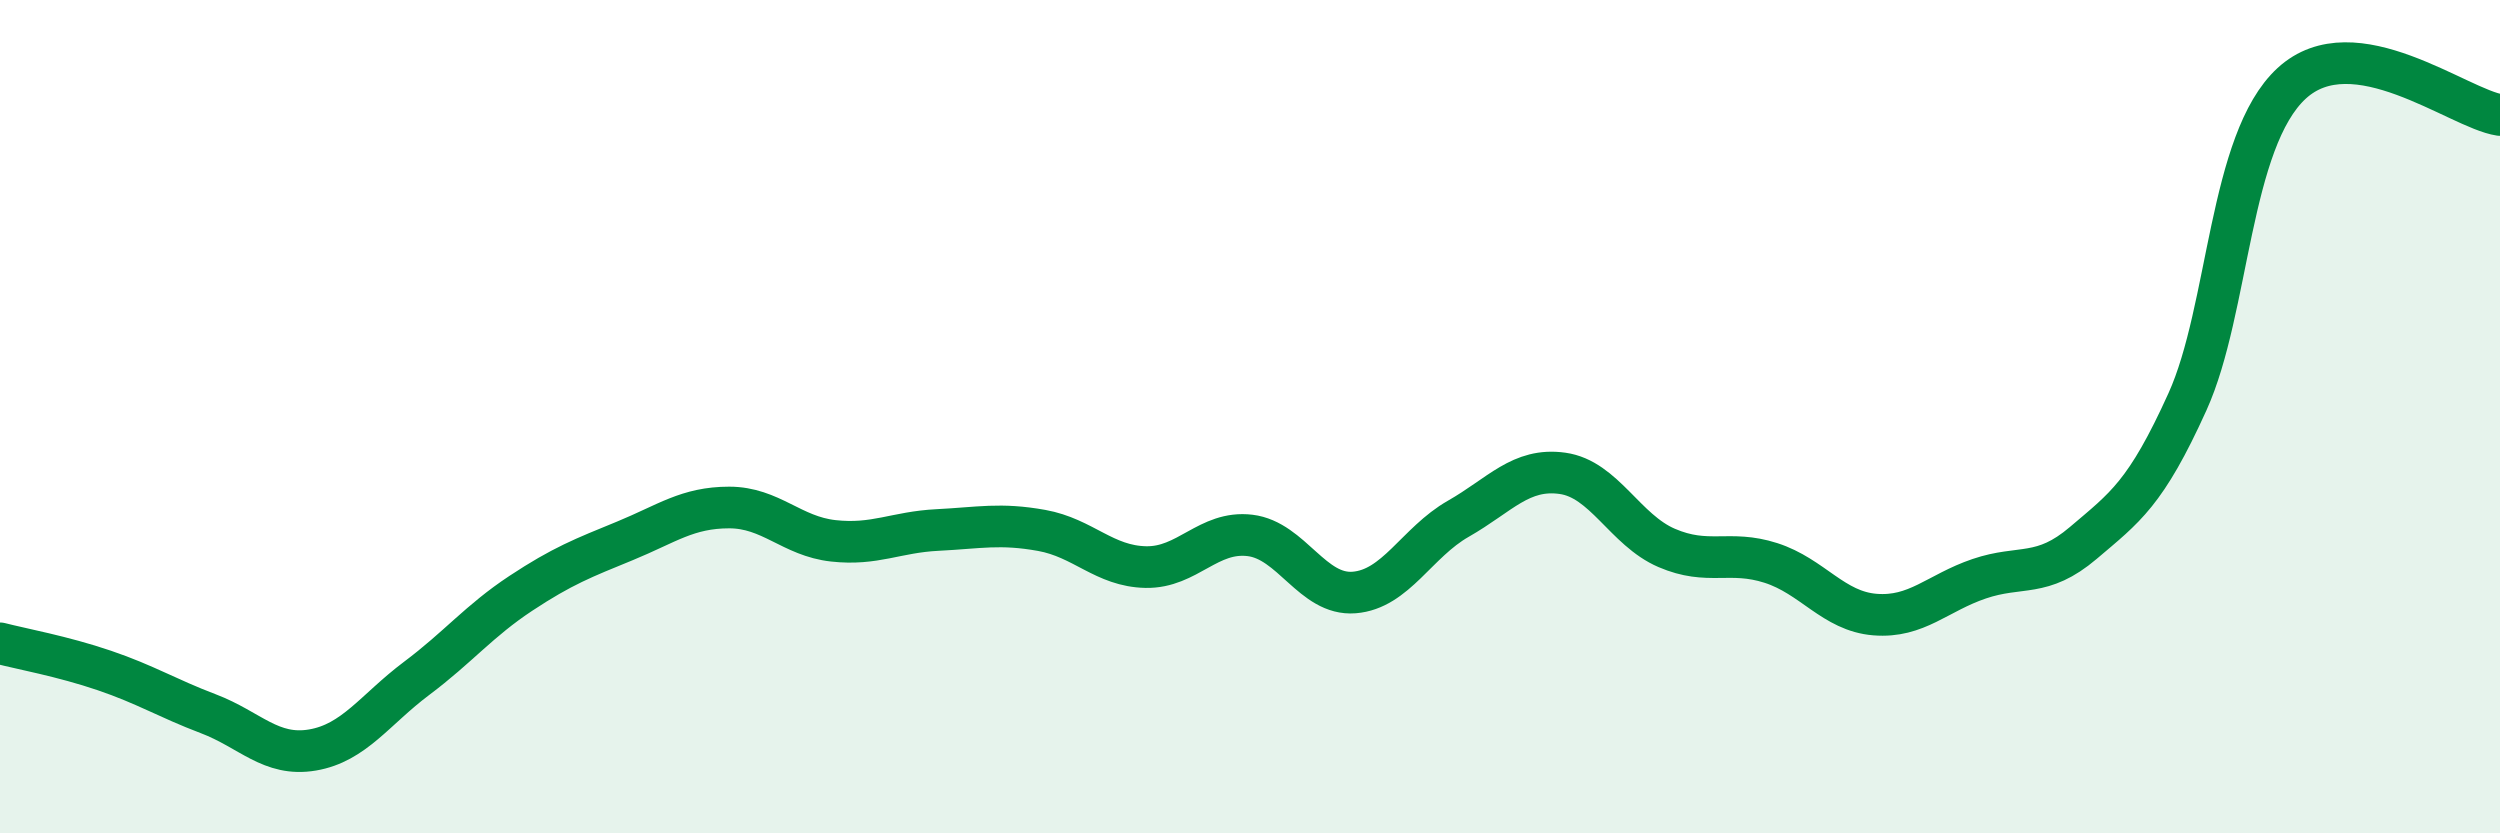 
    <svg width="60" height="20" viewBox="0 0 60 20" xmlns="http://www.w3.org/2000/svg">
      <path
        d="M 0,15.44 C 0.5,15.57 1.5,15.75 2.5,16.09 C 3.5,16.43 4,16.75 5,17.13 C 6,17.51 6.5,18.17 7.5,18 C 8.5,17.83 9,17.03 10,16.28 C 11,15.53 11.5,14.9 12.5,14.24 C 13.5,13.58 14,13.39 15,12.98 C 16,12.57 16.5,12.18 17.5,12.18 C 18.5,12.18 19,12.87 20,12.98 C 21,13.09 21.5,12.77 22.5,12.72 C 23.5,12.67 24,12.55 25,12.73 C 26,12.91 26.5,13.59 27.5,13.61 C 28.5,13.63 29,12.73 30,12.85 C 31,12.97 31.5,14.3 32.5,14.22 C 33.5,14.14 34,13.02 35,12.45 C 36,11.88 36.5,11.22 37.5,11.36 C 38.5,11.5 39,12.72 40,13.15 C 41,13.58 41.5,13.19 42.5,13.51 C 43.5,13.83 44,14.67 45,14.75 C 46,14.83 46.5,14.23 47.5,13.89 C 48.5,13.55 49,13.88 50,13.03 C 51,12.18 51.5,11.85 52.5,9.64 C 53.5,7.43 53.5,3.38 55,2 C 56.5,0.62 59,2.61 60,2.76L60 20L0 20Z"
        fill="#008740"
        opacity="0.1"
        stroke-linecap="round"
        stroke-linejoin="round"
      />
      <path
        d="M 0,15.44 C 0.5,15.57 1.5,15.75 2.5,16.09 C 3.5,16.43 4,16.75 5,17.13 C 6,17.51 6.5,18.17 7.5,18 C 8.5,17.83 9,17.03 10,16.28 C 11,15.53 11.5,14.9 12.5,14.24 C 13.5,13.58 14,13.39 15,12.98 C 16,12.57 16.5,12.18 17.5,12.18 C 18.5,12.18 19,12.87 20,12.98 C 21,13.09 21.5,12.77 22.5,12.72 C 23.5,12.67 24,12.55 25,12.73 C 26,12.91 26.5,13.59 27.5,13.61 C 28.5,13.63 29,12.73 30,12.85 C 31,12.97 31.5,14.3 32.5,14.22 C 33.5,14.14 34,13.02 35,12.45 C 36,11.88 36.5,11.22 37.5,11.36 C 38.5,11.5 39,12.72 40,13.15 C 41,13.58 41.5,13.19 42.5,13.51 C 43.5,13.83 44,14.67 45,14.75 C 46,14.83 46.5,14.23 47.5,13.89 C 48.5,13.55 49,13.88 50,13.03 C 51,12.18 51.5,11.85 52.5,9.64 C 53.5,7.43 53.5,3.38 55,2 C 56.5,0.62 59,2.61 60,2.76"
        stroke="#008740"
        stroke-width="1"
        fill="none"
        stroke-linecap="round"
        stroke-linejoin="round"
      />
    </svg>
  